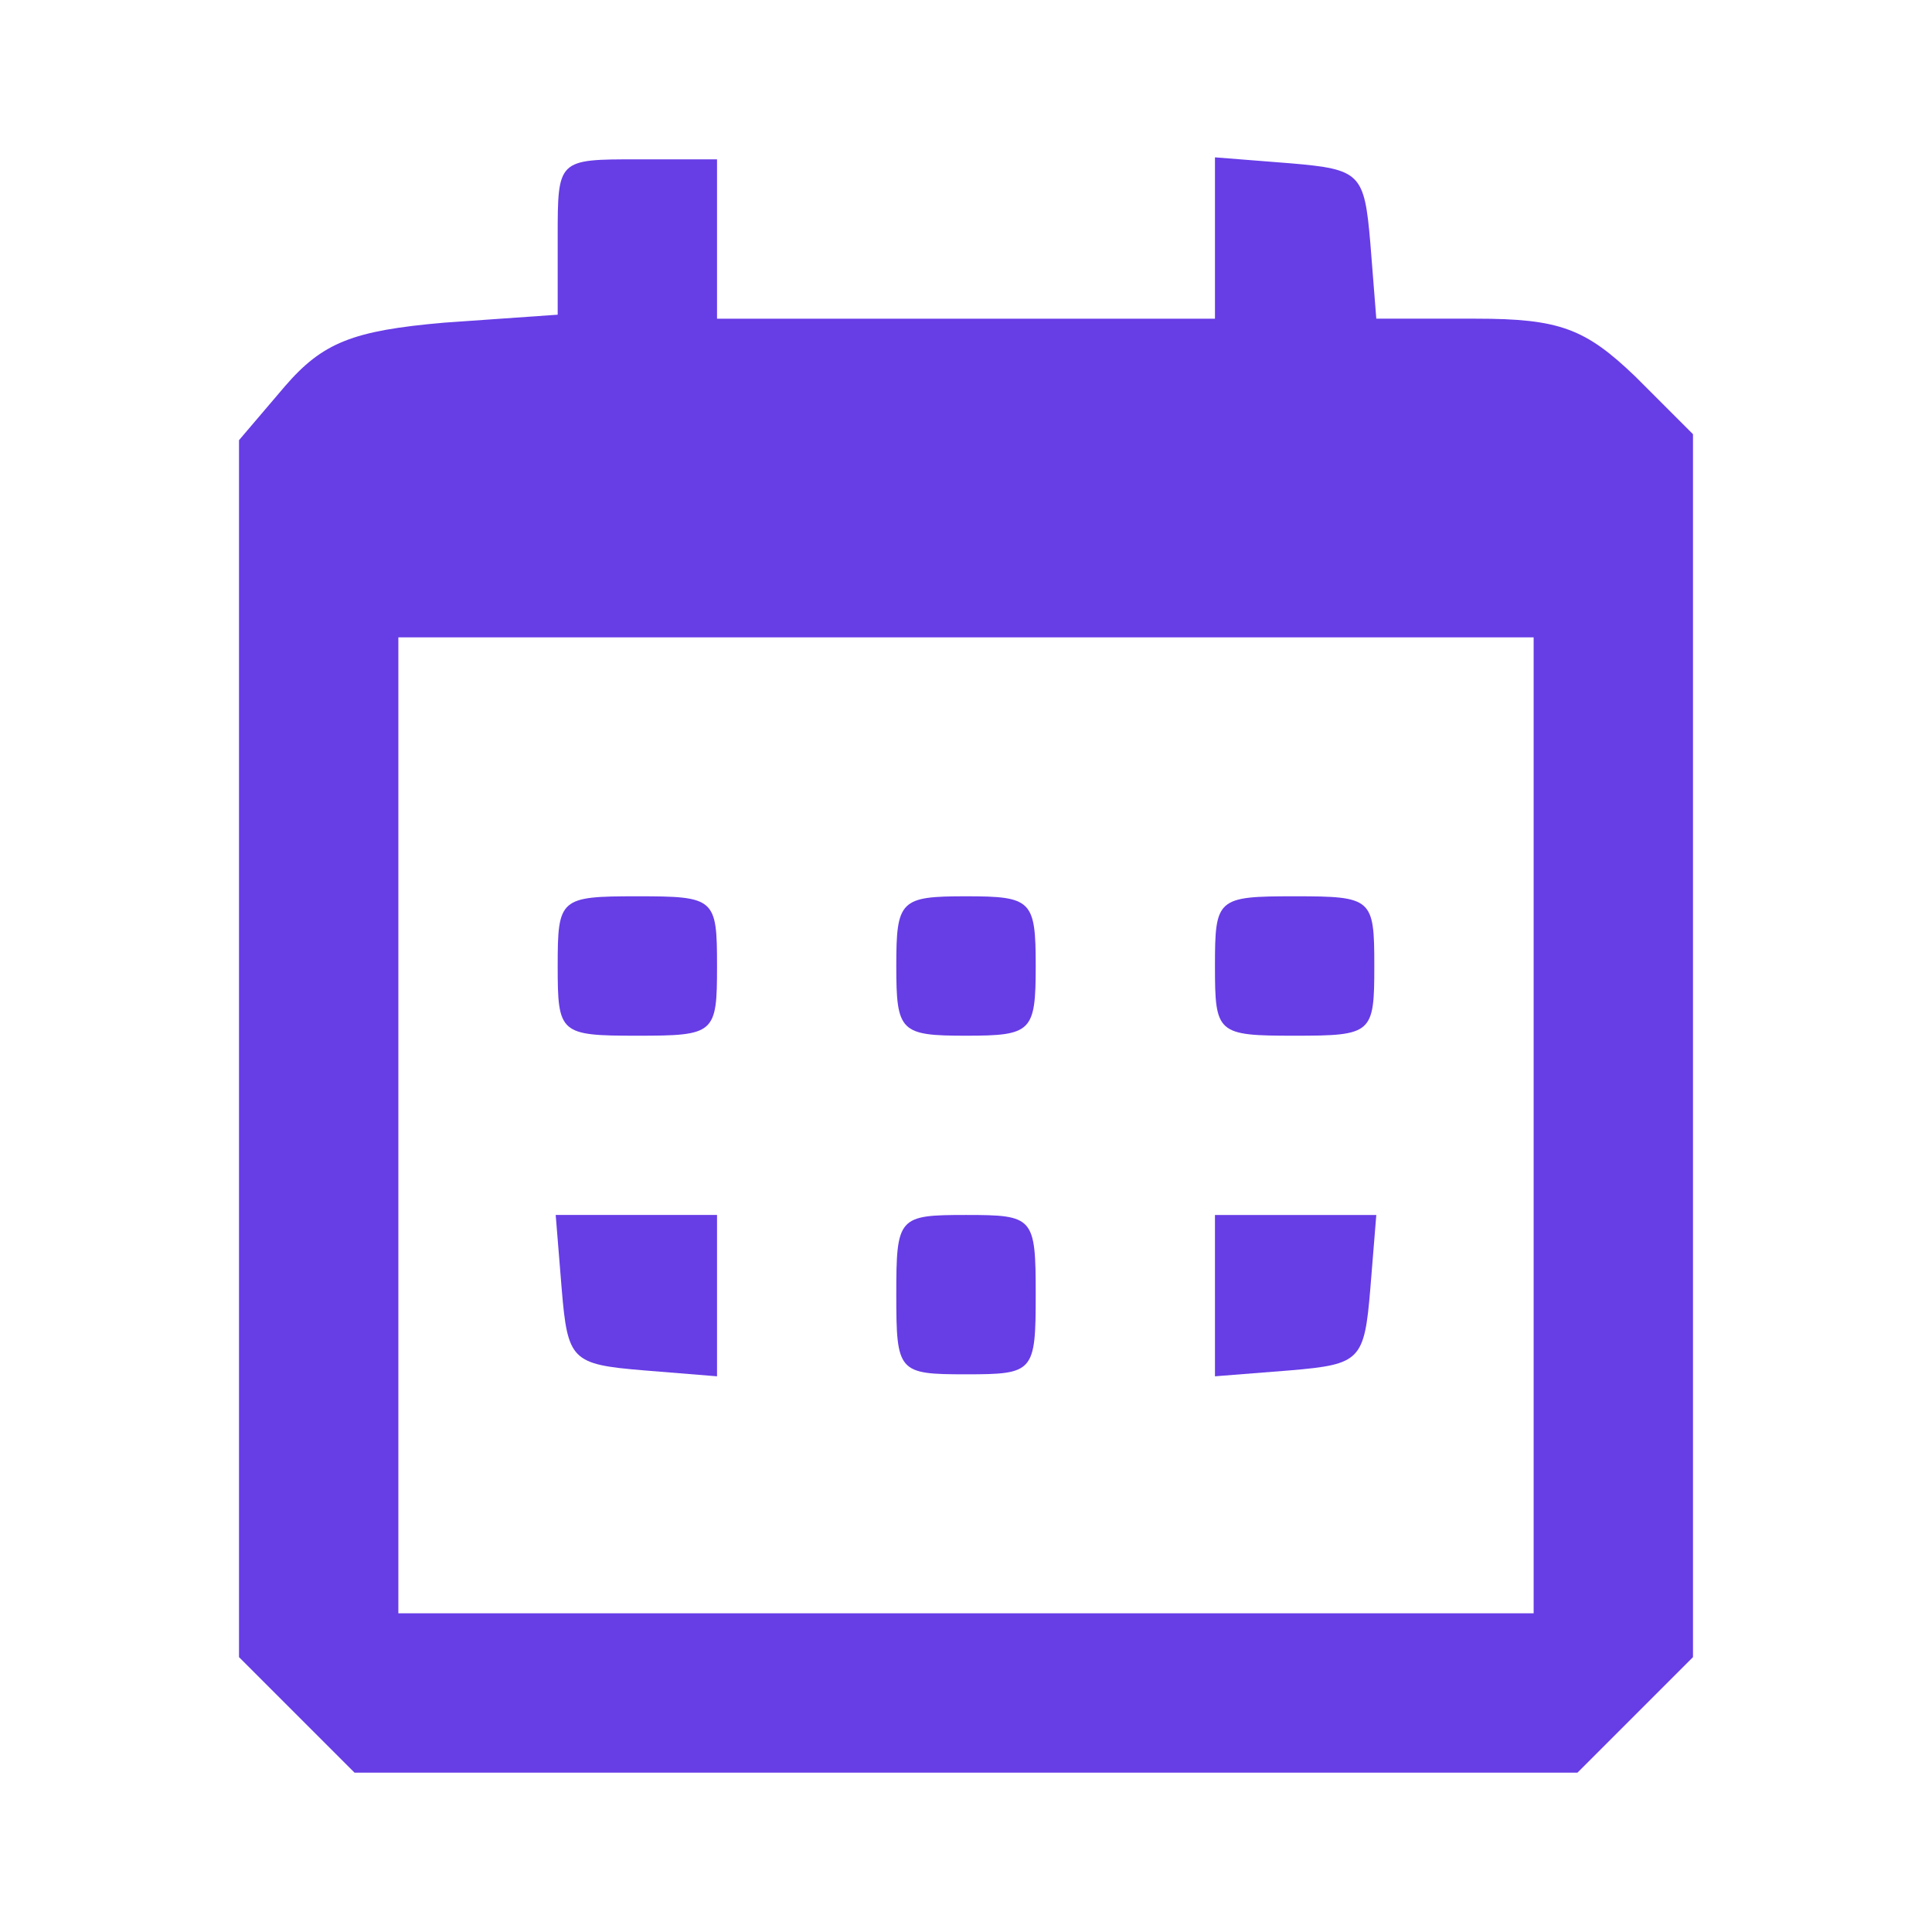 <?xml version="1.0" standalone="no"?>
<!DOCTYPE svg PUBLIC "-//W3C//DTD SVG 20010904//EN"
 "http://www.w3.org/TR/2001/REC-SVG-20010904/DTD/svg10.dtd">
<svg version="1.0" xmlns="http://www.w3.org/2000/svg"
 width="75pt" height="75pt" viewBox="0 0 97 97"
 preserveAspectRatio="xMidYMid meet">

<g transform="translate(0,97) scale(0.1,-0.1)"
fill="#673de6" stroke="none">
<path d="M280 851 l0 -39 -57 -4 c-46 -4 -61 -10 -80 -32 l-23 -27 0 -305 0
-306 29 -29 29 -29 307 0 307 0 29 29 29 29 0 307 0 307 -29 29 c-25 24 -38
29 -80 29 l-50 0 -3 38 c-3 35 -5 37 -40 40 l-38 3 0 -40 0 -41 -125 0 -125 0
0 40 0 40 -40 0 c-40 0 -40 0 -40 -39z m490 -446 l0 -245 -285 0 -285 0 0 245
0 245 285 0 285 0 0 -245z"/>
<path d="M280 485 c0 -34 1 -35 40 -35 39 0 40 1 40 35 0 34 -1 35 -40 35 -39
0 -40 -1 -40 -35z"/>
<path d="M450 485 c0 -33 2 -35 35 -35 33 0 35 2 35 35 0 33 -2 35 -35 35 -33
0 -35 -2 -35 -35z"/>
<path d="M610 485 c0 -34 1 -35 40 -35 39 0 40 1 40 35 0 34 -1 35 -40 35 -39
0 -40 -1 -40 -35z"/>
<path d="M282 323 c3 -36 5 -38 41 -41 l37 -3 0 40 0 41 -41 0 -40 0 3 -37z"/>
<path d="M450 320 c0 -39 1 -40 35 -40 34 0 35 1 35 40 0 39 -1 40 -35 40 -34
0 -35 -1 -35 -40z"/>
<path d="M610 319 l0 -40 38 3 c35 3 37 5 40 41 l3 37 -40 0 -41 0 0 -41z"/>
</g>
</svg>
